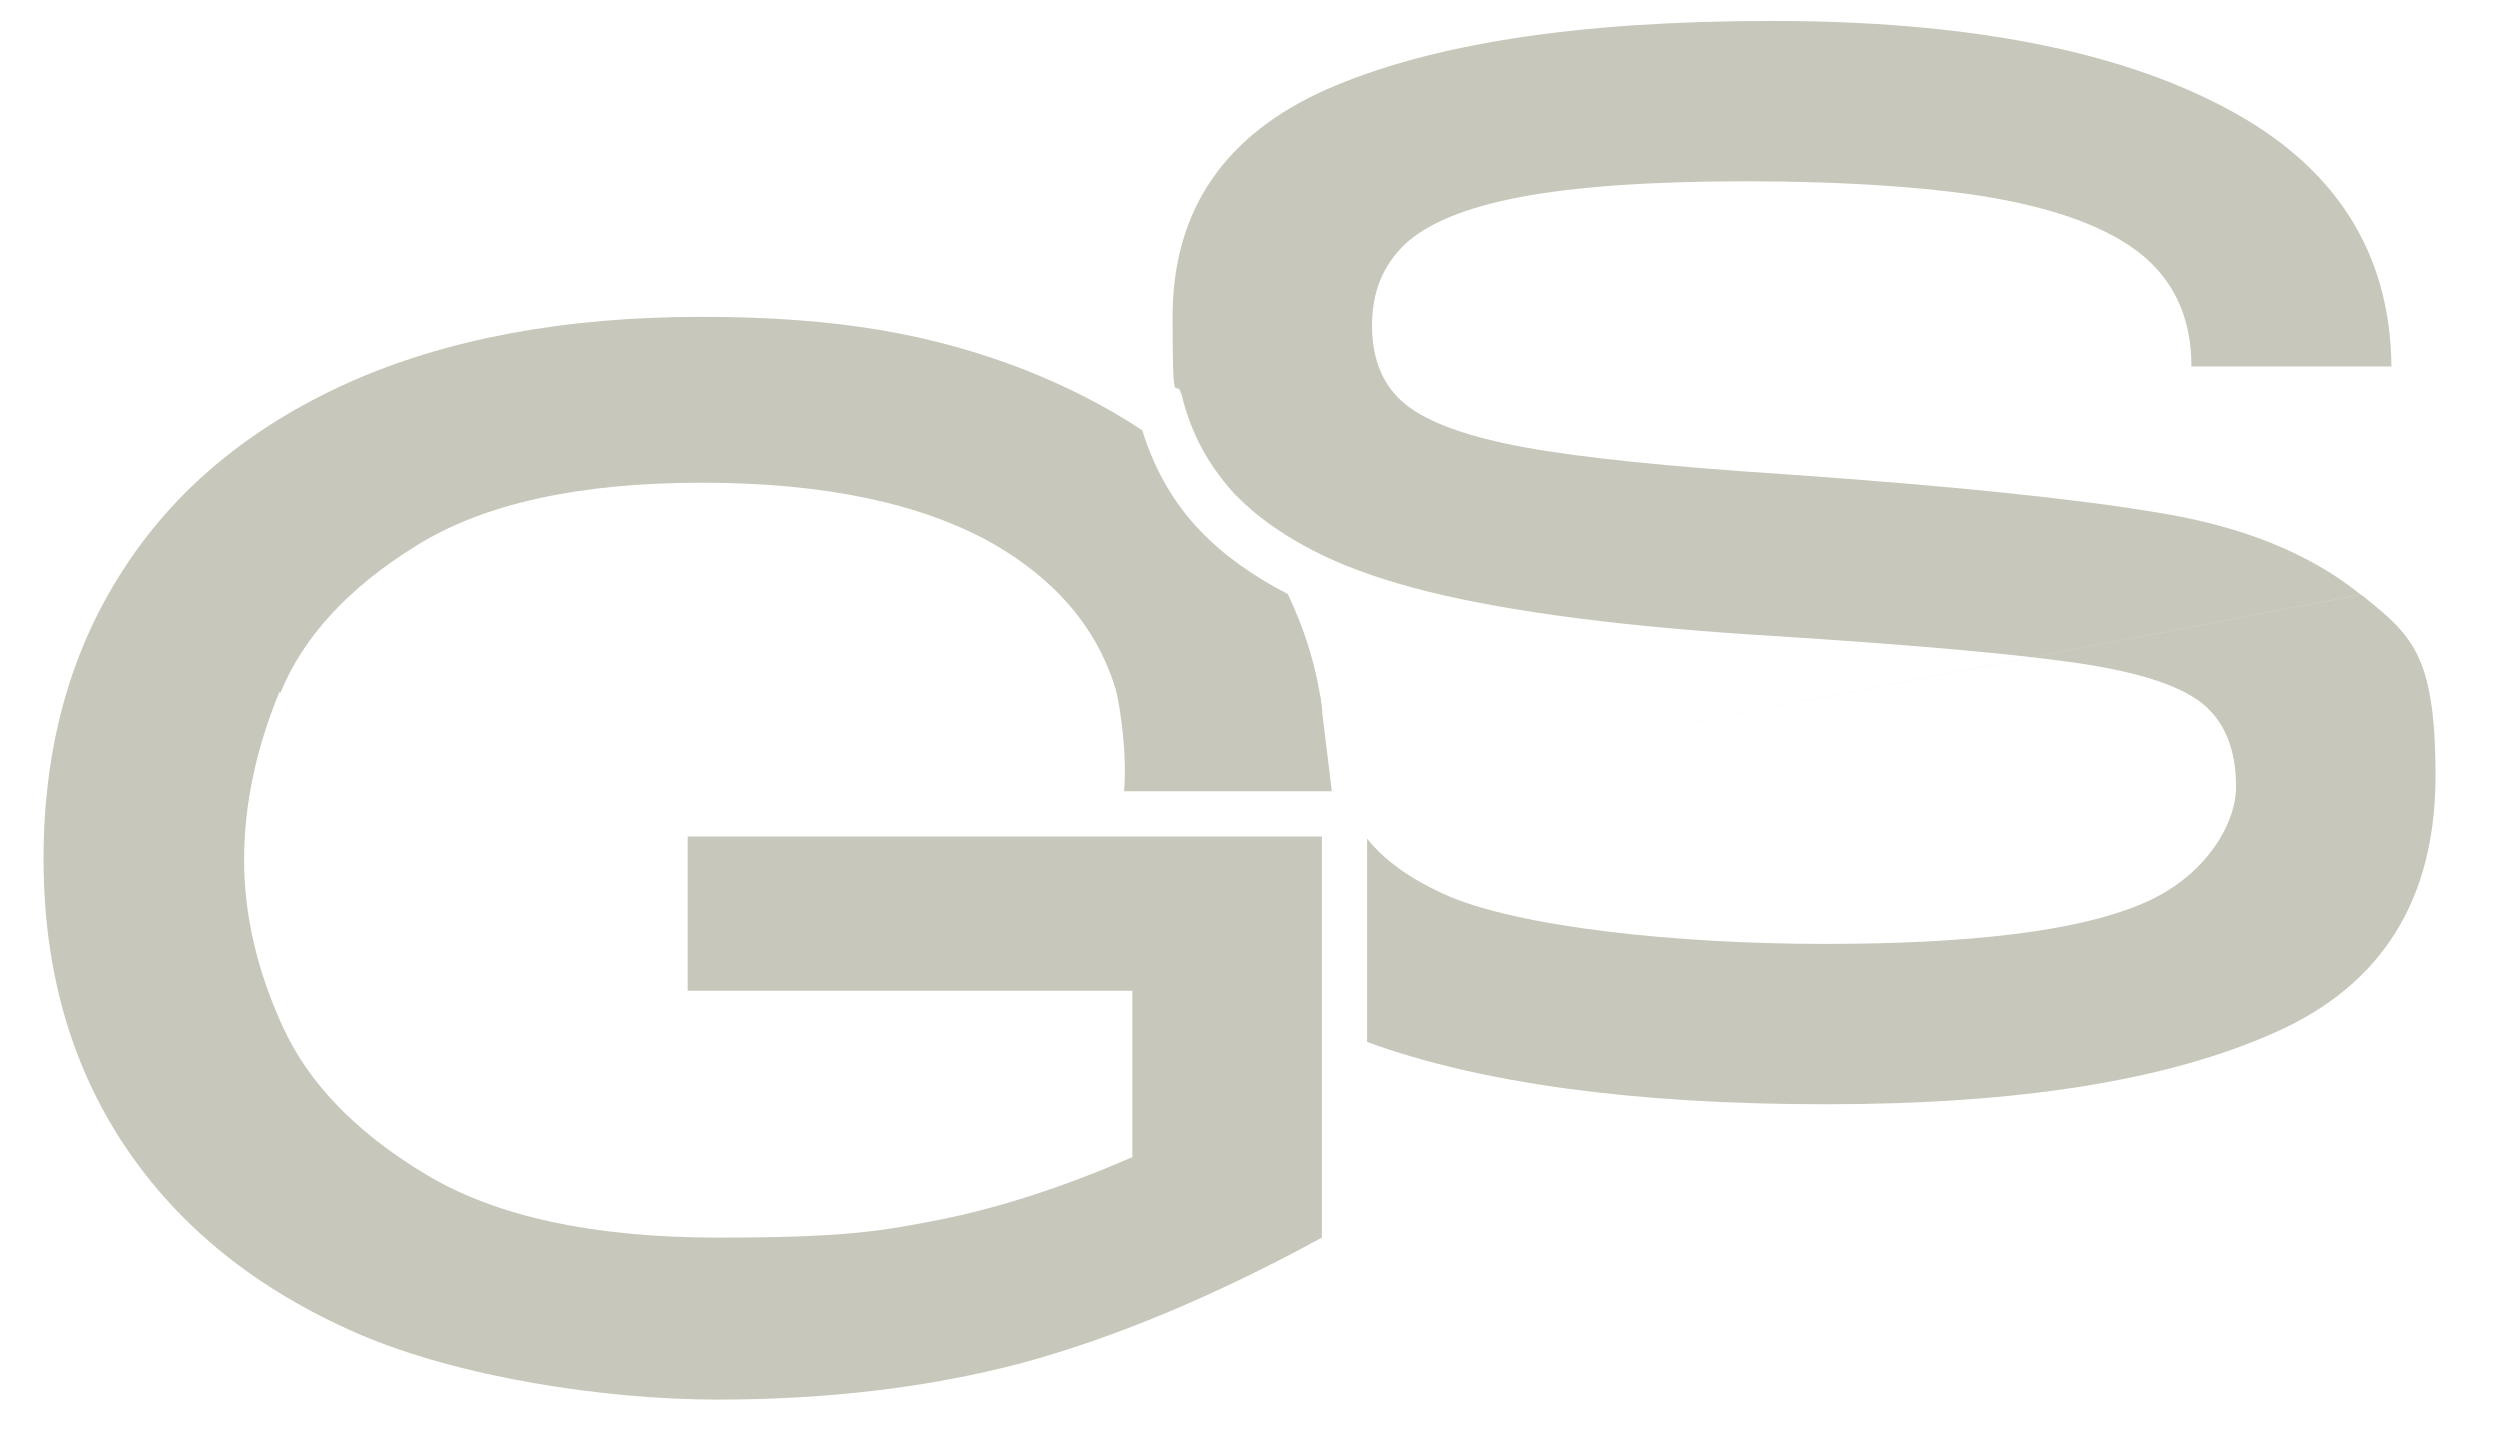 <svg xmlns="http://www.w3.org/2000/svg" id="Laag_1" viewBox="0 0 453.7 259.8"><defs><style>      .st0 {        fill: #c7c7bb;      }    </style></defs><path class="st0" d="M50.7,125.6c-4.2,10.2-6.4,20.4-6.4,30.4s2.3,20,7,30.3c4.7,10.3,13.4,19.3,26.1,26.9,12.7,7.6,30.3,11.4,52.9,11.4s29.5-1.1,40.5-3.3c10.9-2.2,22.5-6,34.7-11.3v-30.2h-80.7v-28h115.1v72.8c-19.8,10.8-38,18.3-54.6,22.8-16.7,4.4-35.1,6.6-55.2,6.6s-46.8-4-65.2-12c-18.4-8-32.5-19.4-42.3-34.1-9.8-14.7-14.7-32.1-14.7-52s4.7-37.3,14.2-52.1c9.4-14.8,23.1-26.2,41-34.3,17.9-8,39.3-12,64.2-12s42,3.2,58.4,9.5c8.1,3.2,15.3,6.9,21.6,11.1,2.2,7.1,5.7,13.2,10.5,18.2,4.2,4.4,9.5,8.2,15.9,11.5,3.2,6.7,5.4,13.8,6.3,21.4h-36.5c-2.6-13-10.5-23.2-23.4-30.6-13-7.3-30.6-11-52.8-11s-39.5,3.8-51.7,11.4c-12.3,7.6-20.5,16.5-24.7,26.7Z"></path><path class="st0" d="M243.1,143.3,428.4,107.9c-9-7.3-21.1-12.3-36.4-14.8-15.3-2.6-37.8-4.9-67.6-7-21.3-1.4-37.2-3-47.6-4.9-10.4-1.9-17.6-4.5-21.7-7.8-4.1-3.3-6.1-8.1-6.1-14.3s2-10.9,5.9-14.7c4-3.8,10.9-6.7,20.8-8.6,9.9-1.9,23.6-2.9,41.3-2.9s35,1.1,46.8,3.4c11.8,2.3,20.4,5.9,25.8,10.7,5.4,4.9,8.1,11.3,8.1,19.5h36.3c-.2-20.6-10.1-36.3-29.9-46.8-19.8-10.6-47.3-15.9-82.6-15.9s-62,4.2-80.7,12.4c-18.7,8.3-28,22.1-28,41.3s.6,10,1.7,14.4c1.2,4.8,3.1,9.1,5.7,12.9,1.2,1.7,2.5,3.4,3.9,4.9,1,1,2.1,2,3.2,3,3.6,3,7.8,5.7,12.8,8.1,5.4,2.6,11.7,4.7,18.8,6.5,15.7,3.9,37.1,6.6,64.3,8.2,24.7,1.6,42.6,3.2,53.6,4.8,11,1.6,18.6,4,22.8,7.3,4.1,3.3,6.2,8.3,6.2,15.2s-5.8,16.7-17.5,21.4c-11.6,4.8-30.7,7.1-57.2,7.1s-55.9-3-69.2-9.1c-5.9-2.7-10.6-6-13.8-10v36.9c20.6,7.5,48.4,11.3,83.3,11.3s61.9-4.3,81.4-13c19.5-8.6,29.2-24.2,29.2-46.6s-4.5-25.6-13.5-32.9ZM243.1,143.3,243.1,143.3"></path><path class="st0" d="M202.6,125.4s2.1,9.6,1.4,18.2h37.7l-2.1-17.2-37-1Z"></path></svg>